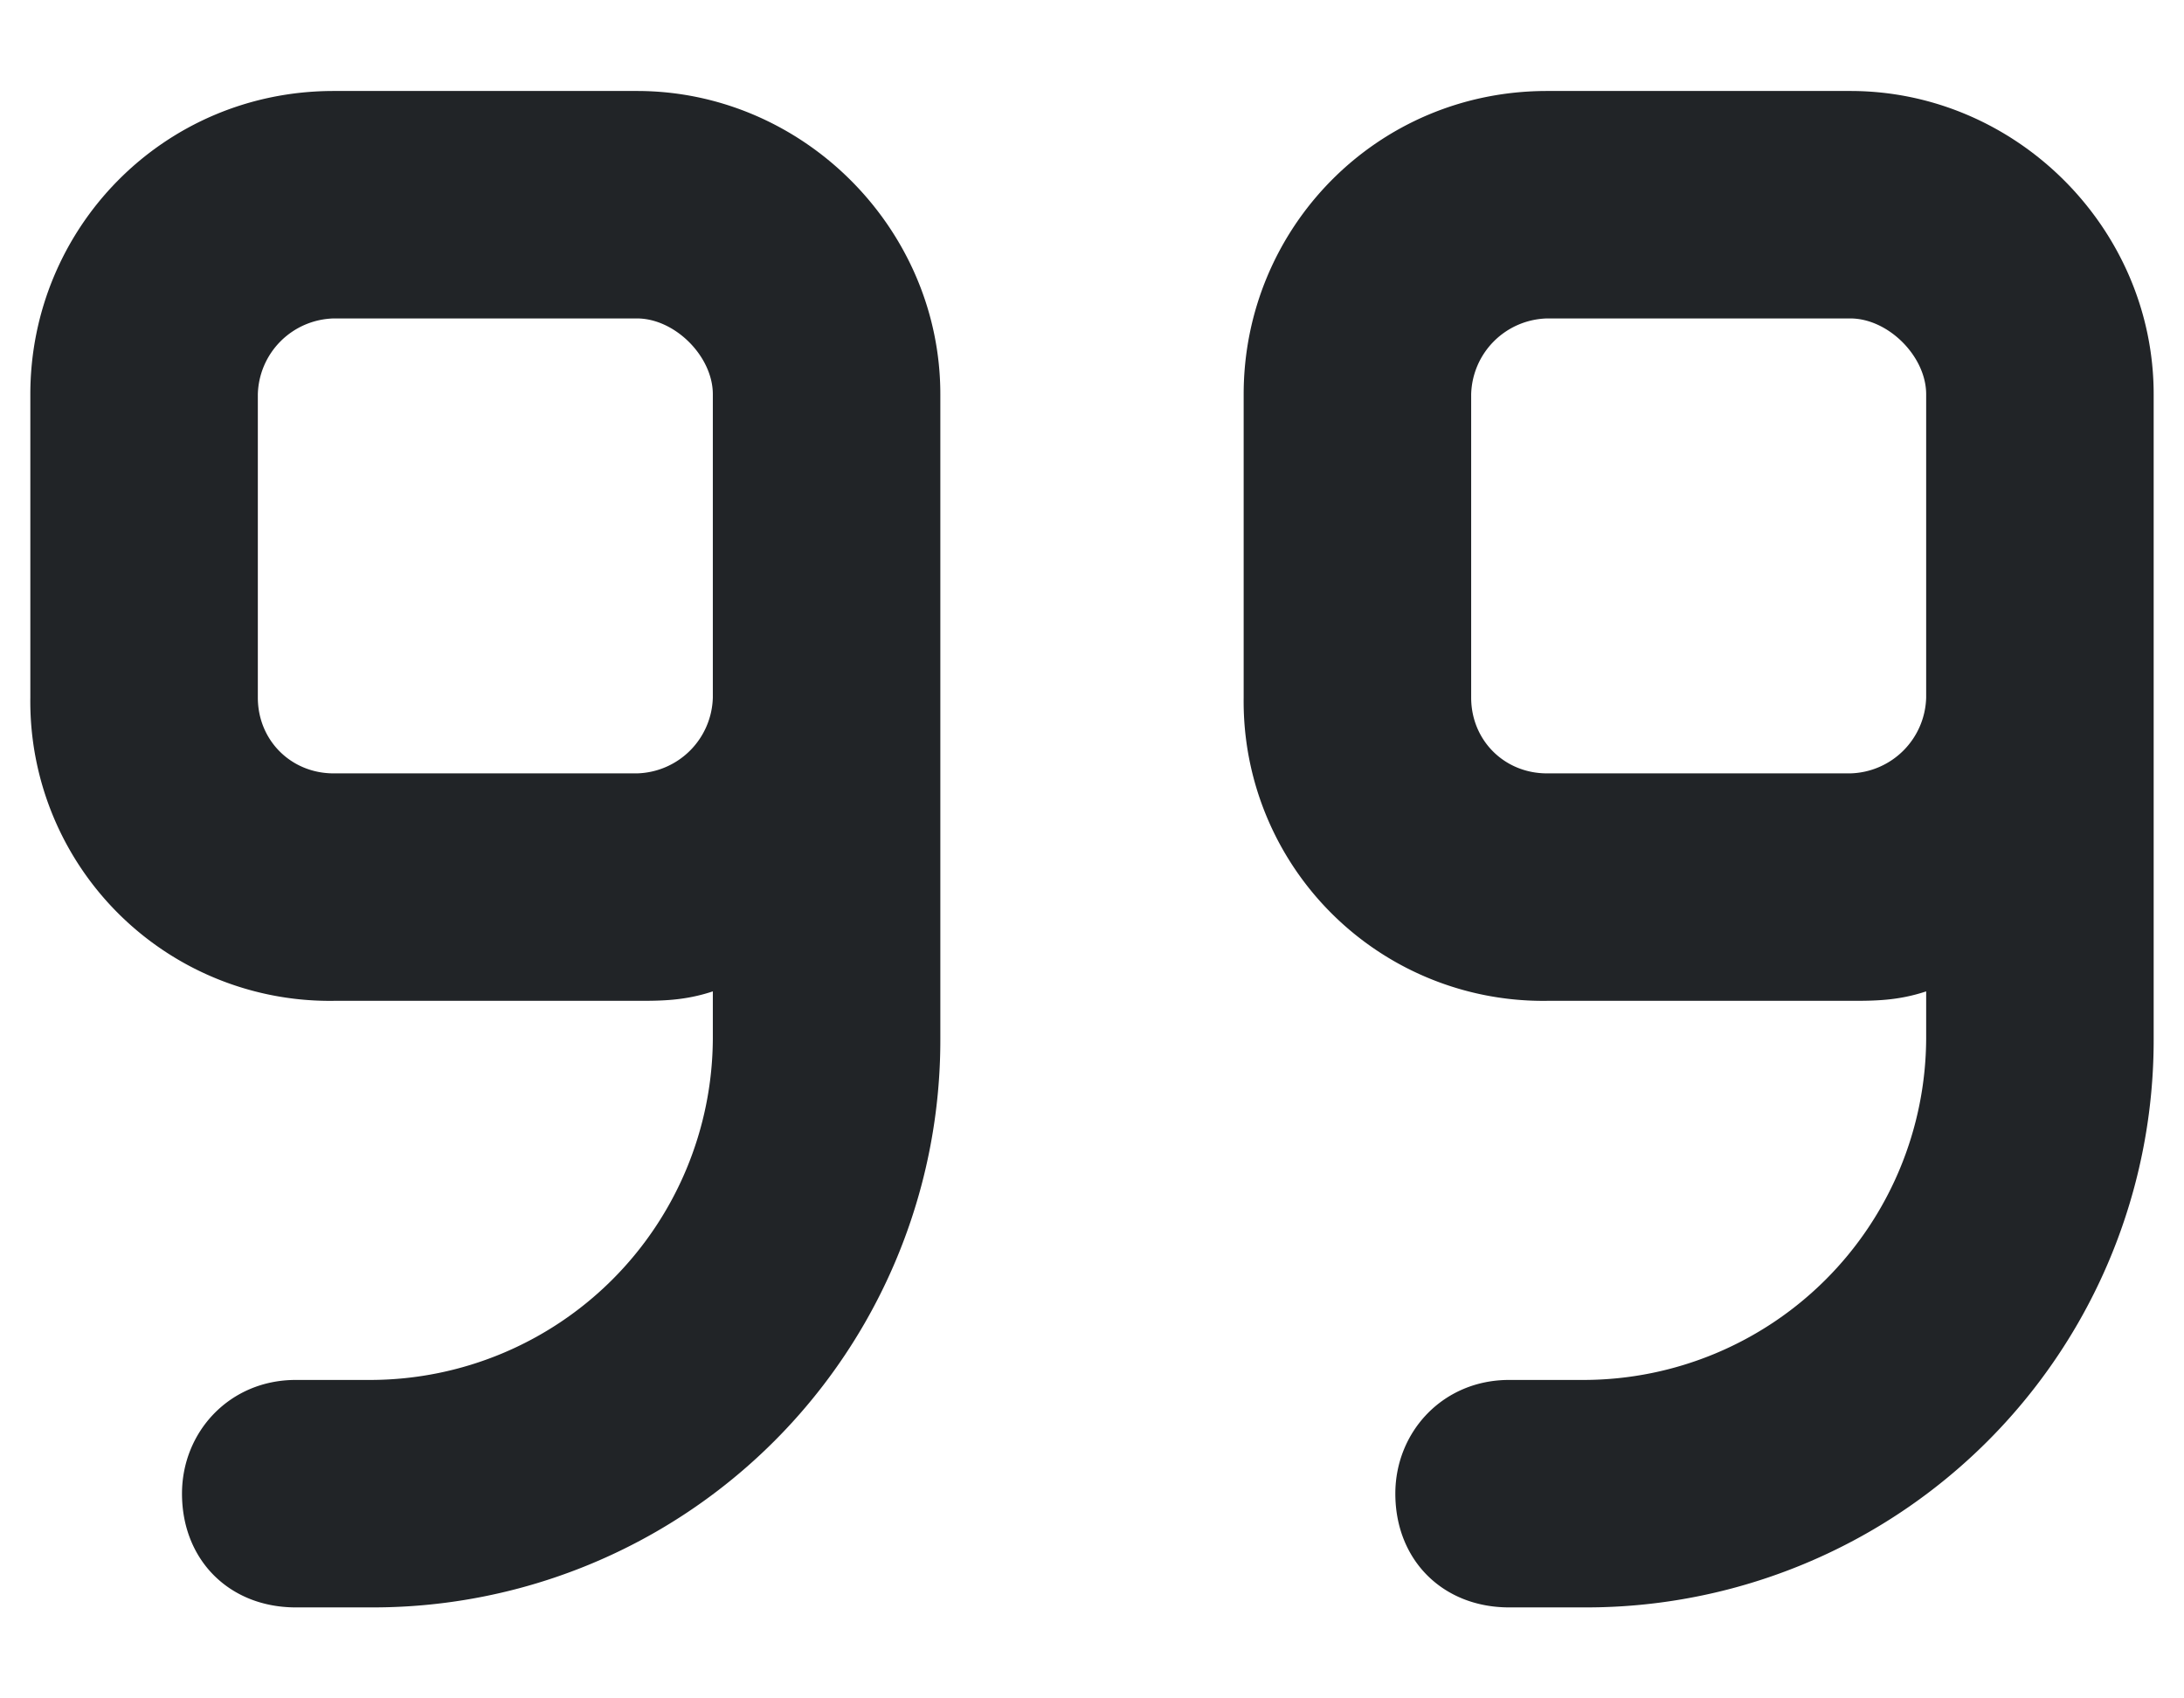 <svg xmlns="http://www.w3.org/2000/svg" width="18" height="14" fill="none"><path fill="#212427" d="M17.75 8.563a4.676 4.676 0 0 1-4.688 4.687h-.624c-.547 0-.938-.39-.938-.938 0-.507.39-.937.938-.937h.624a2.826 2.826 0 0 0 2.813-2.813v-.39c-.234.078-.43.078-.625.078h-2.5a2.468 2.468 0 0 1-2.5-2.5v-2.5c0-1.367 1.094-2.5 2.5-2.5h2.5c1.367 0 2.5 1.133 2.5 2.5V8.563ZM15.875 5.75v-2.5c0-.313-.313-.625-.625-.625h-2.5a.642.642 0 0 0-.625.625v2.5c0 .352.273.625.625.625h2.5a.642.642 0 0 0 .625-.625ZM2.75 6.375h2.5a.642.642 0 0 0 .625-.625v-2.5c0-.313-.313-.625-.625-.625h-2.5a.642.642 0 0 0-.625.625v2.5c0 .352.273.625.625.625Zm5-1.875V8.563a4.676 4.676 0 0 1-4.688 4.687h-.624c-.547 0-.938-.39-.938-.938 0-.507.39-.937.938-.937h.624a2.826 2.826 0 0 0 2.813-2.813v-.39c-.234.078-.43.078-.625.078h-2.5a2.468 2.468 0 0 1-2.5-2.5v-2.5c0-1.367 1.094-2.5 2.5-2.5h2.5c1.367 0 2.5 1.133 2.5 2.5V4.5Z"/></svg>